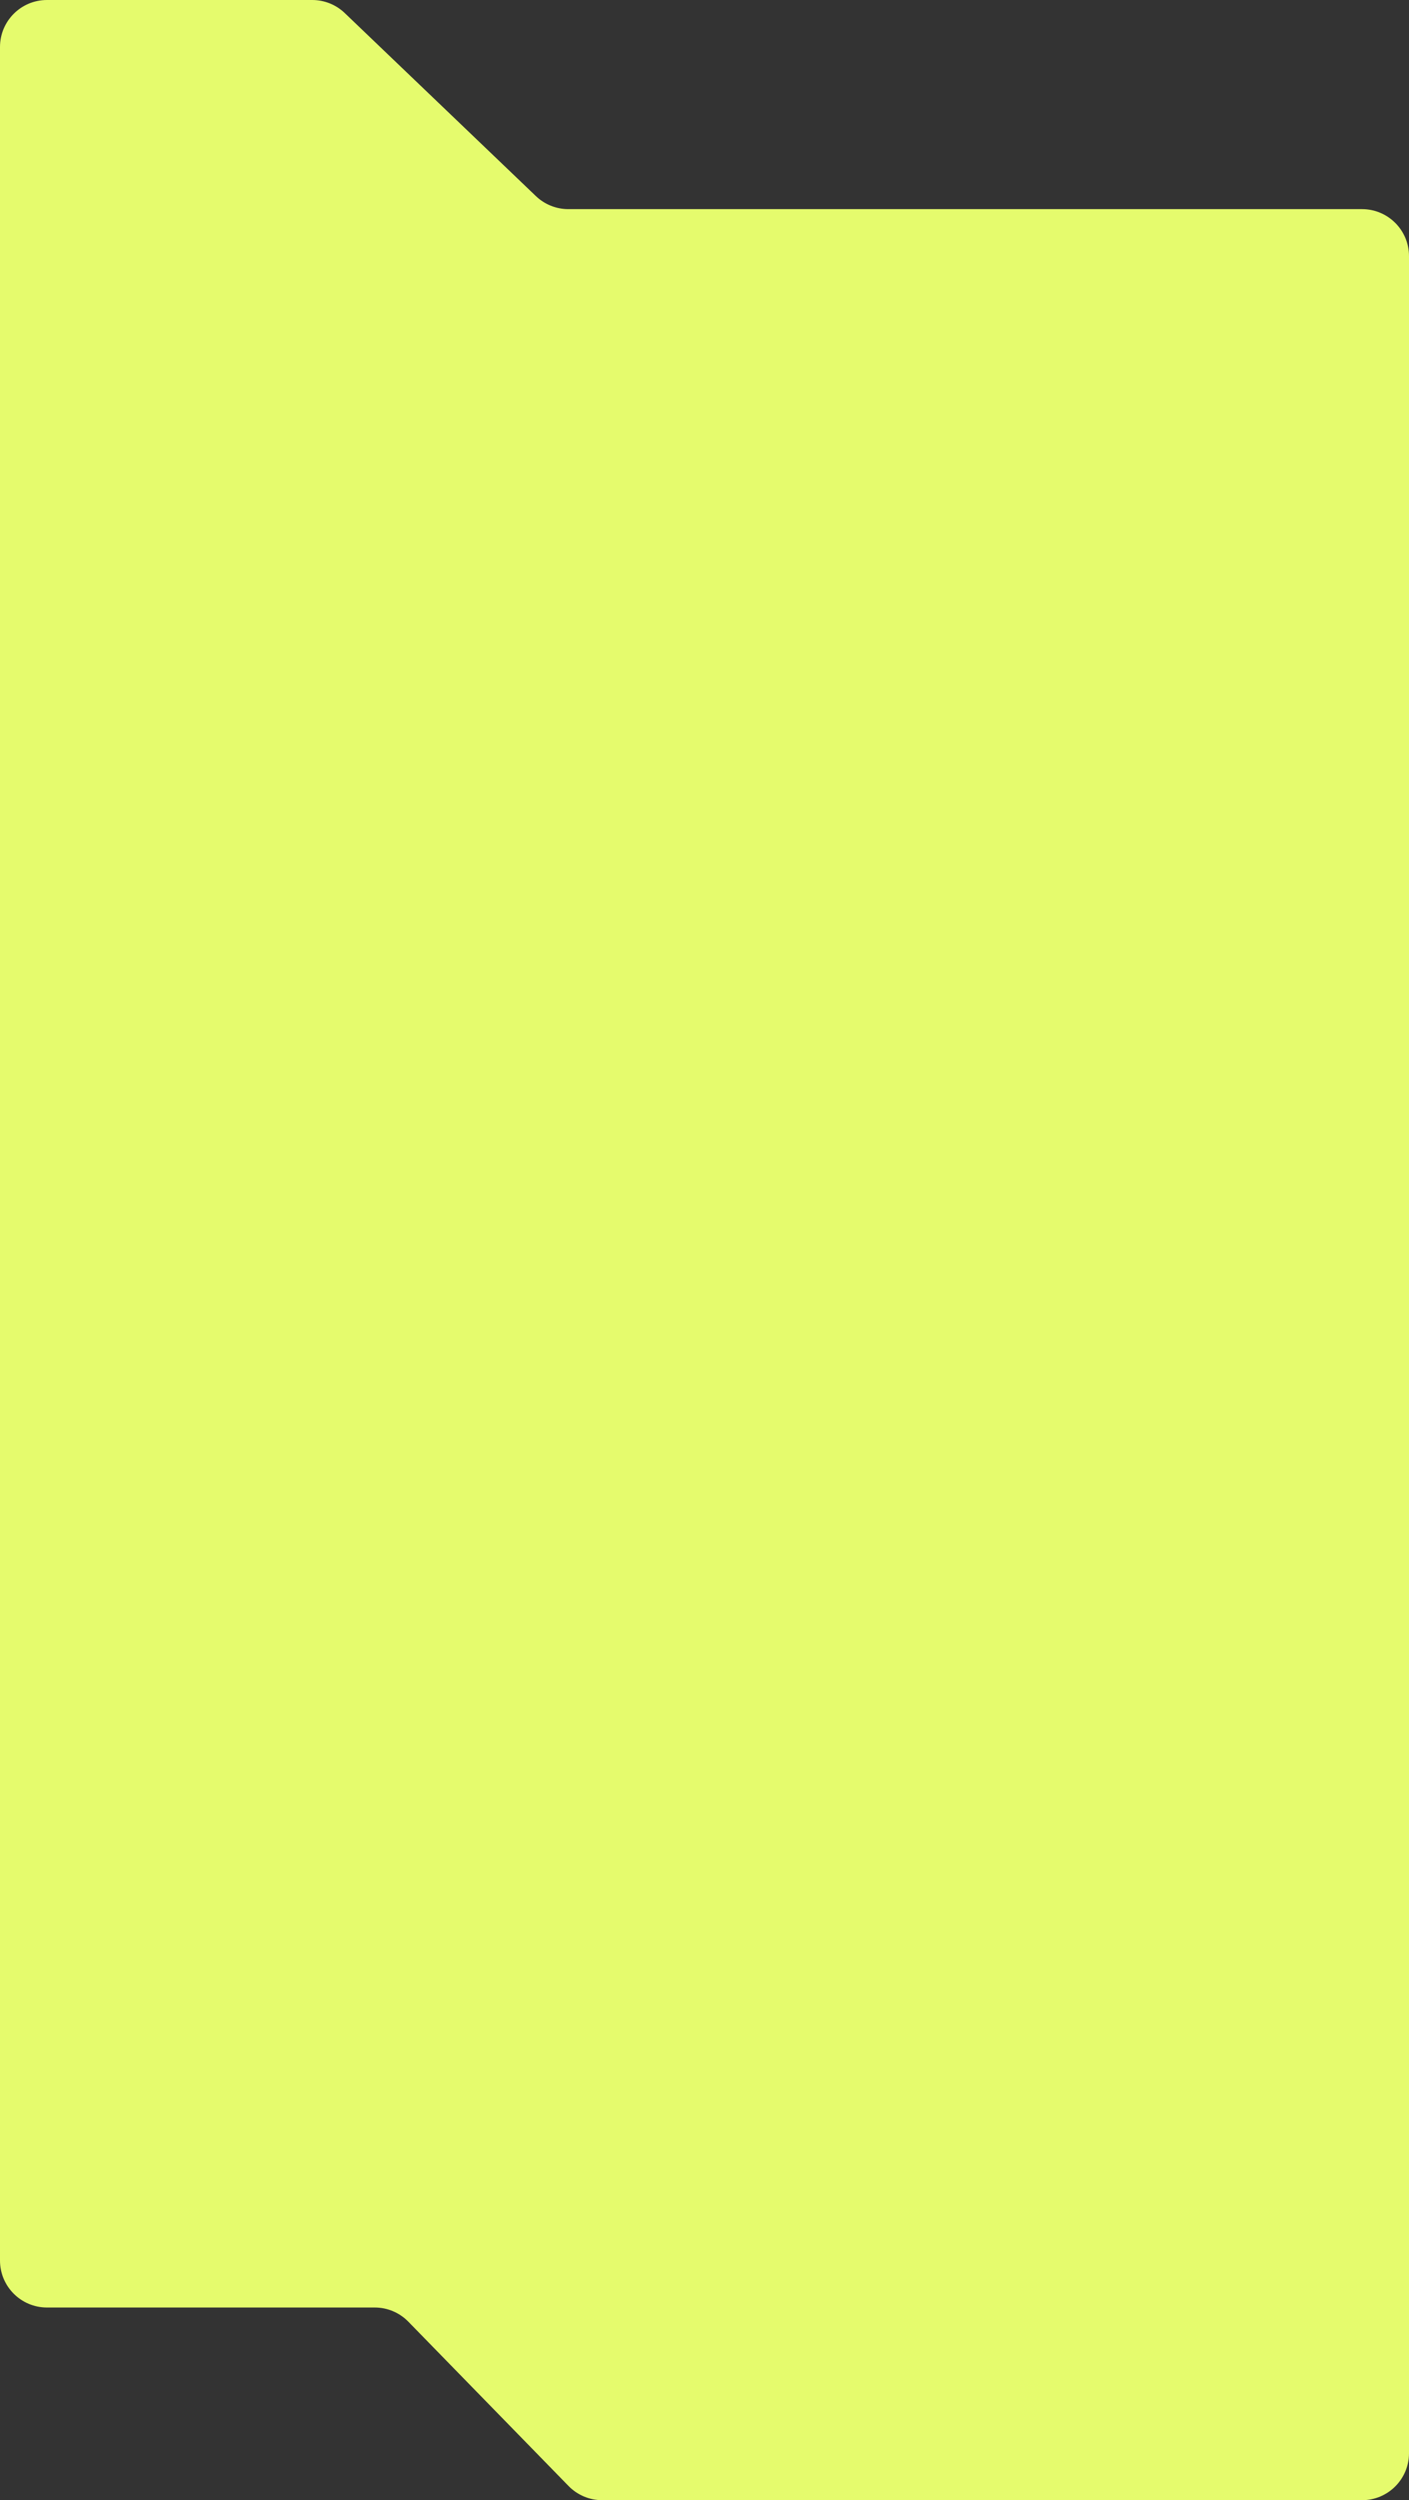 <?xml version="1.0" encoding="UTF-8"?> <svg xmlns="http://www.w3.org/2000/svg" width="300" height="532" viewBox="0 0 300 532" fill="none"><rect x="0" y="0" width="300" height="532" fill="#333333" stroke="none"/> <path d="M121.057 528.983L86.943 494.017C85.061 492.088 82.48 491 79.785 491H10C4.477 491 0 486.523 0 481V10C0 4.477 4.477 0 10 0H66.486C69.062 0 71.539 0.994 73.4 2.775L114.1 41.725C115.961 43.506 118.438 44.5 121.014 44.5H290C295.523 44.5 300 48.977 300 54.5V522C300 527.523 295.523 532 290 532H128.215C125.52 532 122.939 530.912 121.057 528.983Z" fill="#E5FB6D"></path> </svg> 